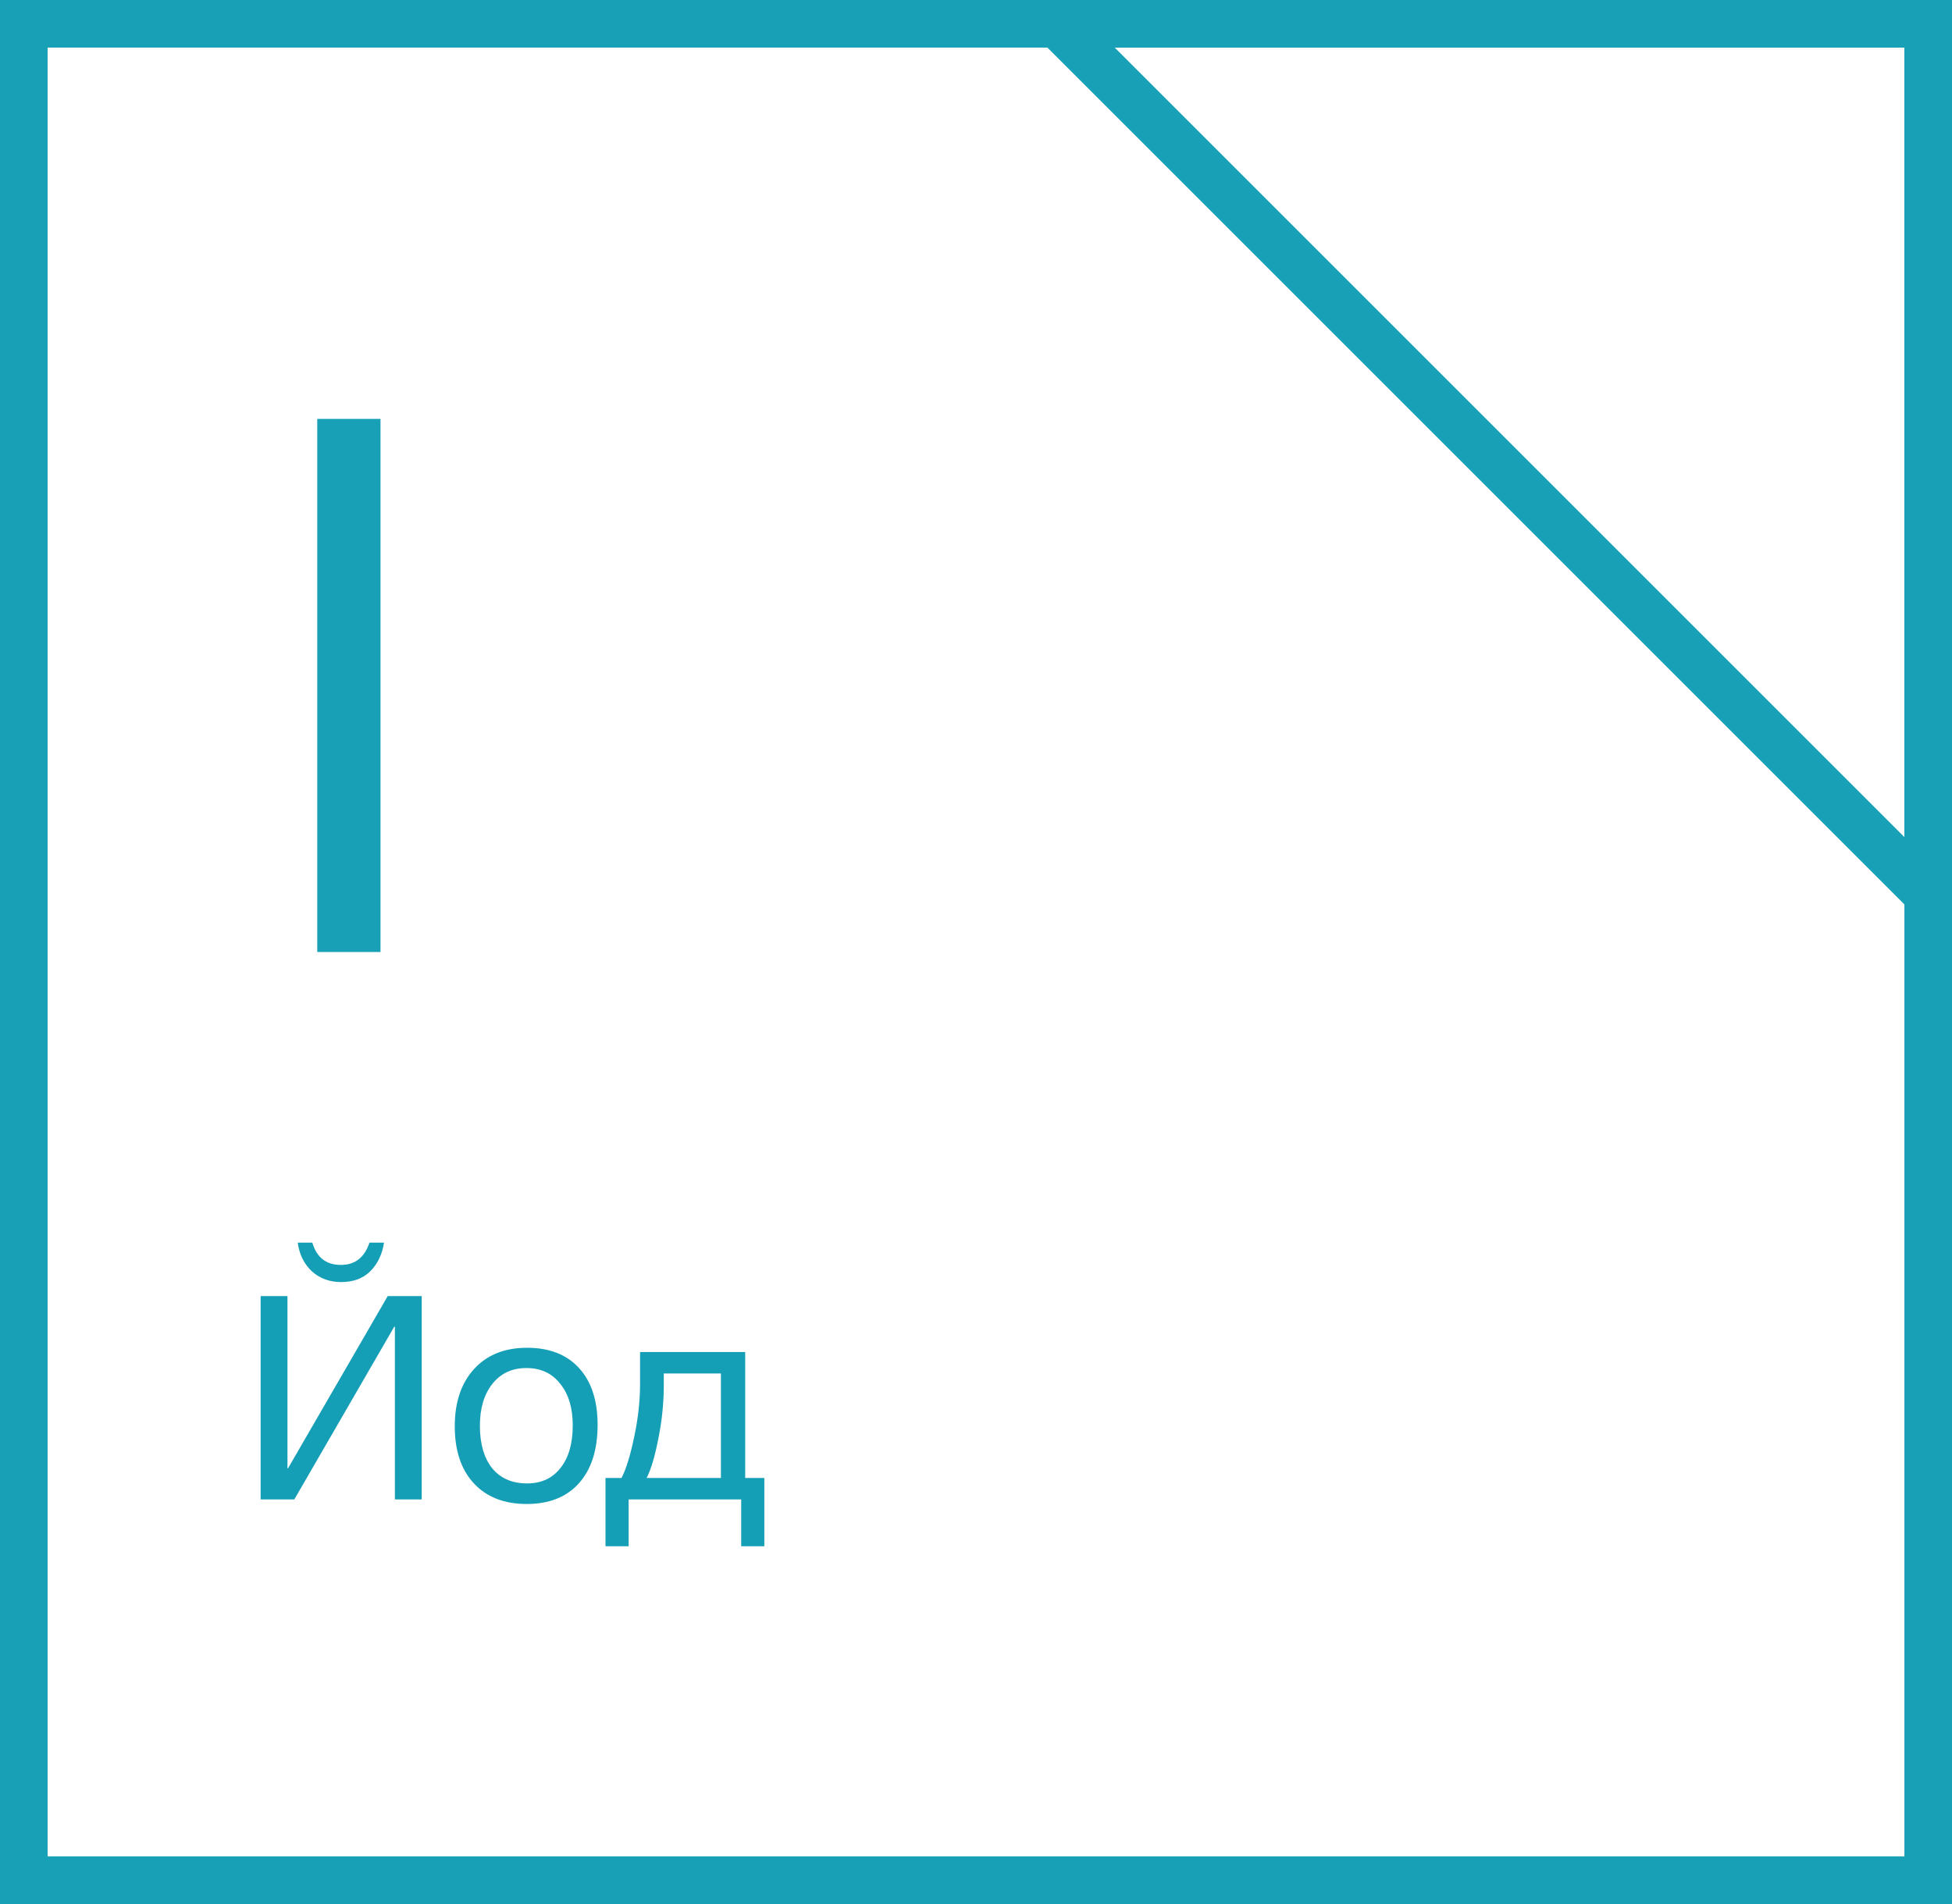 <?xml version="1.0" encoding="UTF-8"?> <svg xmlns="http://www.w3.org/2000/svg" width="82" height="80" viewBox="0 0 82 80" fill="none"><path d="M16.132 52.212C16.052 52.716 15.856 53.12 15.544 53.424C15.24 53.72 14.836 53.868 14.332 53.868C13.844 53.868 13.432 53.716 13.096 53.412C12.768 53.1 12.572 52.7 12.508 52.212H13.12C13.304 52.836 13.704 53.148 14.32 53.148C14.912 53.148 15.312 52.836 15.52 52.212H16.132ZM10.948 63V54.456H12.076V61.692H12.1L16.288 54.456H17.716V63H16.588V55.74H16.564L12.364 63H10.948ZM19.92 57.516C20.464 56.924 21.204 56.628 22.14 56.628C23.076 56.628 23.804 56.912 24.324 57.48C24.844 58.048 25.104 58.844 25.104 59.868C25.104 60.916 24.844 61.732 24.324 62.316C23.804 62.9 23.072 63.192 22.128 63.192C21.184 63.192 20.444 62.904 19.908 62.328C19.372 61.752 19.104 60.952 19.104 59.928C19.104 58.912 19.376 58.108 19.92 57.516ZM23.532 58.14C23.188 57.7 22.716 57.48 22.116 57.48C21.516 57.48 21.04 57.7 20.688 58.14C20.336 58.58 20.16 59.168 20.16 59.904C20.16 60.664 20.332 61.26 20.676 61.692C21.028 62.116 21.516 62.328 22.14 62.328C22.74 62.328 23.208 62.112 23.544 61.68C23.888 61.248 24.06 60.652 24.06 59.892C24.06 59.156 23.884 58.572 23.532 58.14ZM32.108 64.968H31.136V63H26.408V64.968H25.436V62.1H26.108C26.3 61.732 26.476 61.164 26.636 60.396C26.804 59.62 26.888 58.864 26.888 58.128V56.808H31.304V62.1H32.108V64.968ZM30.284 62.1V57.708H27.884V58.224C27.884 58.952 27.808 59.692 27.656 60.444C27.512 61.188 27.348 61.74 27.164 62.1H30.284Z" fill="#159FB6"></path><path d="M1 1H81V79H1V1Z" stroke="#18A0B7" stroke-width="2"></path><path d="M44.414 1H81V37.586L44.414 1Z" stroke="#18A0B7" stroke-width="2"></path><path d="M13.328 17.6H15.984V40H13.328V17.6Z" fill="#18A0B7"></path></svg> 
